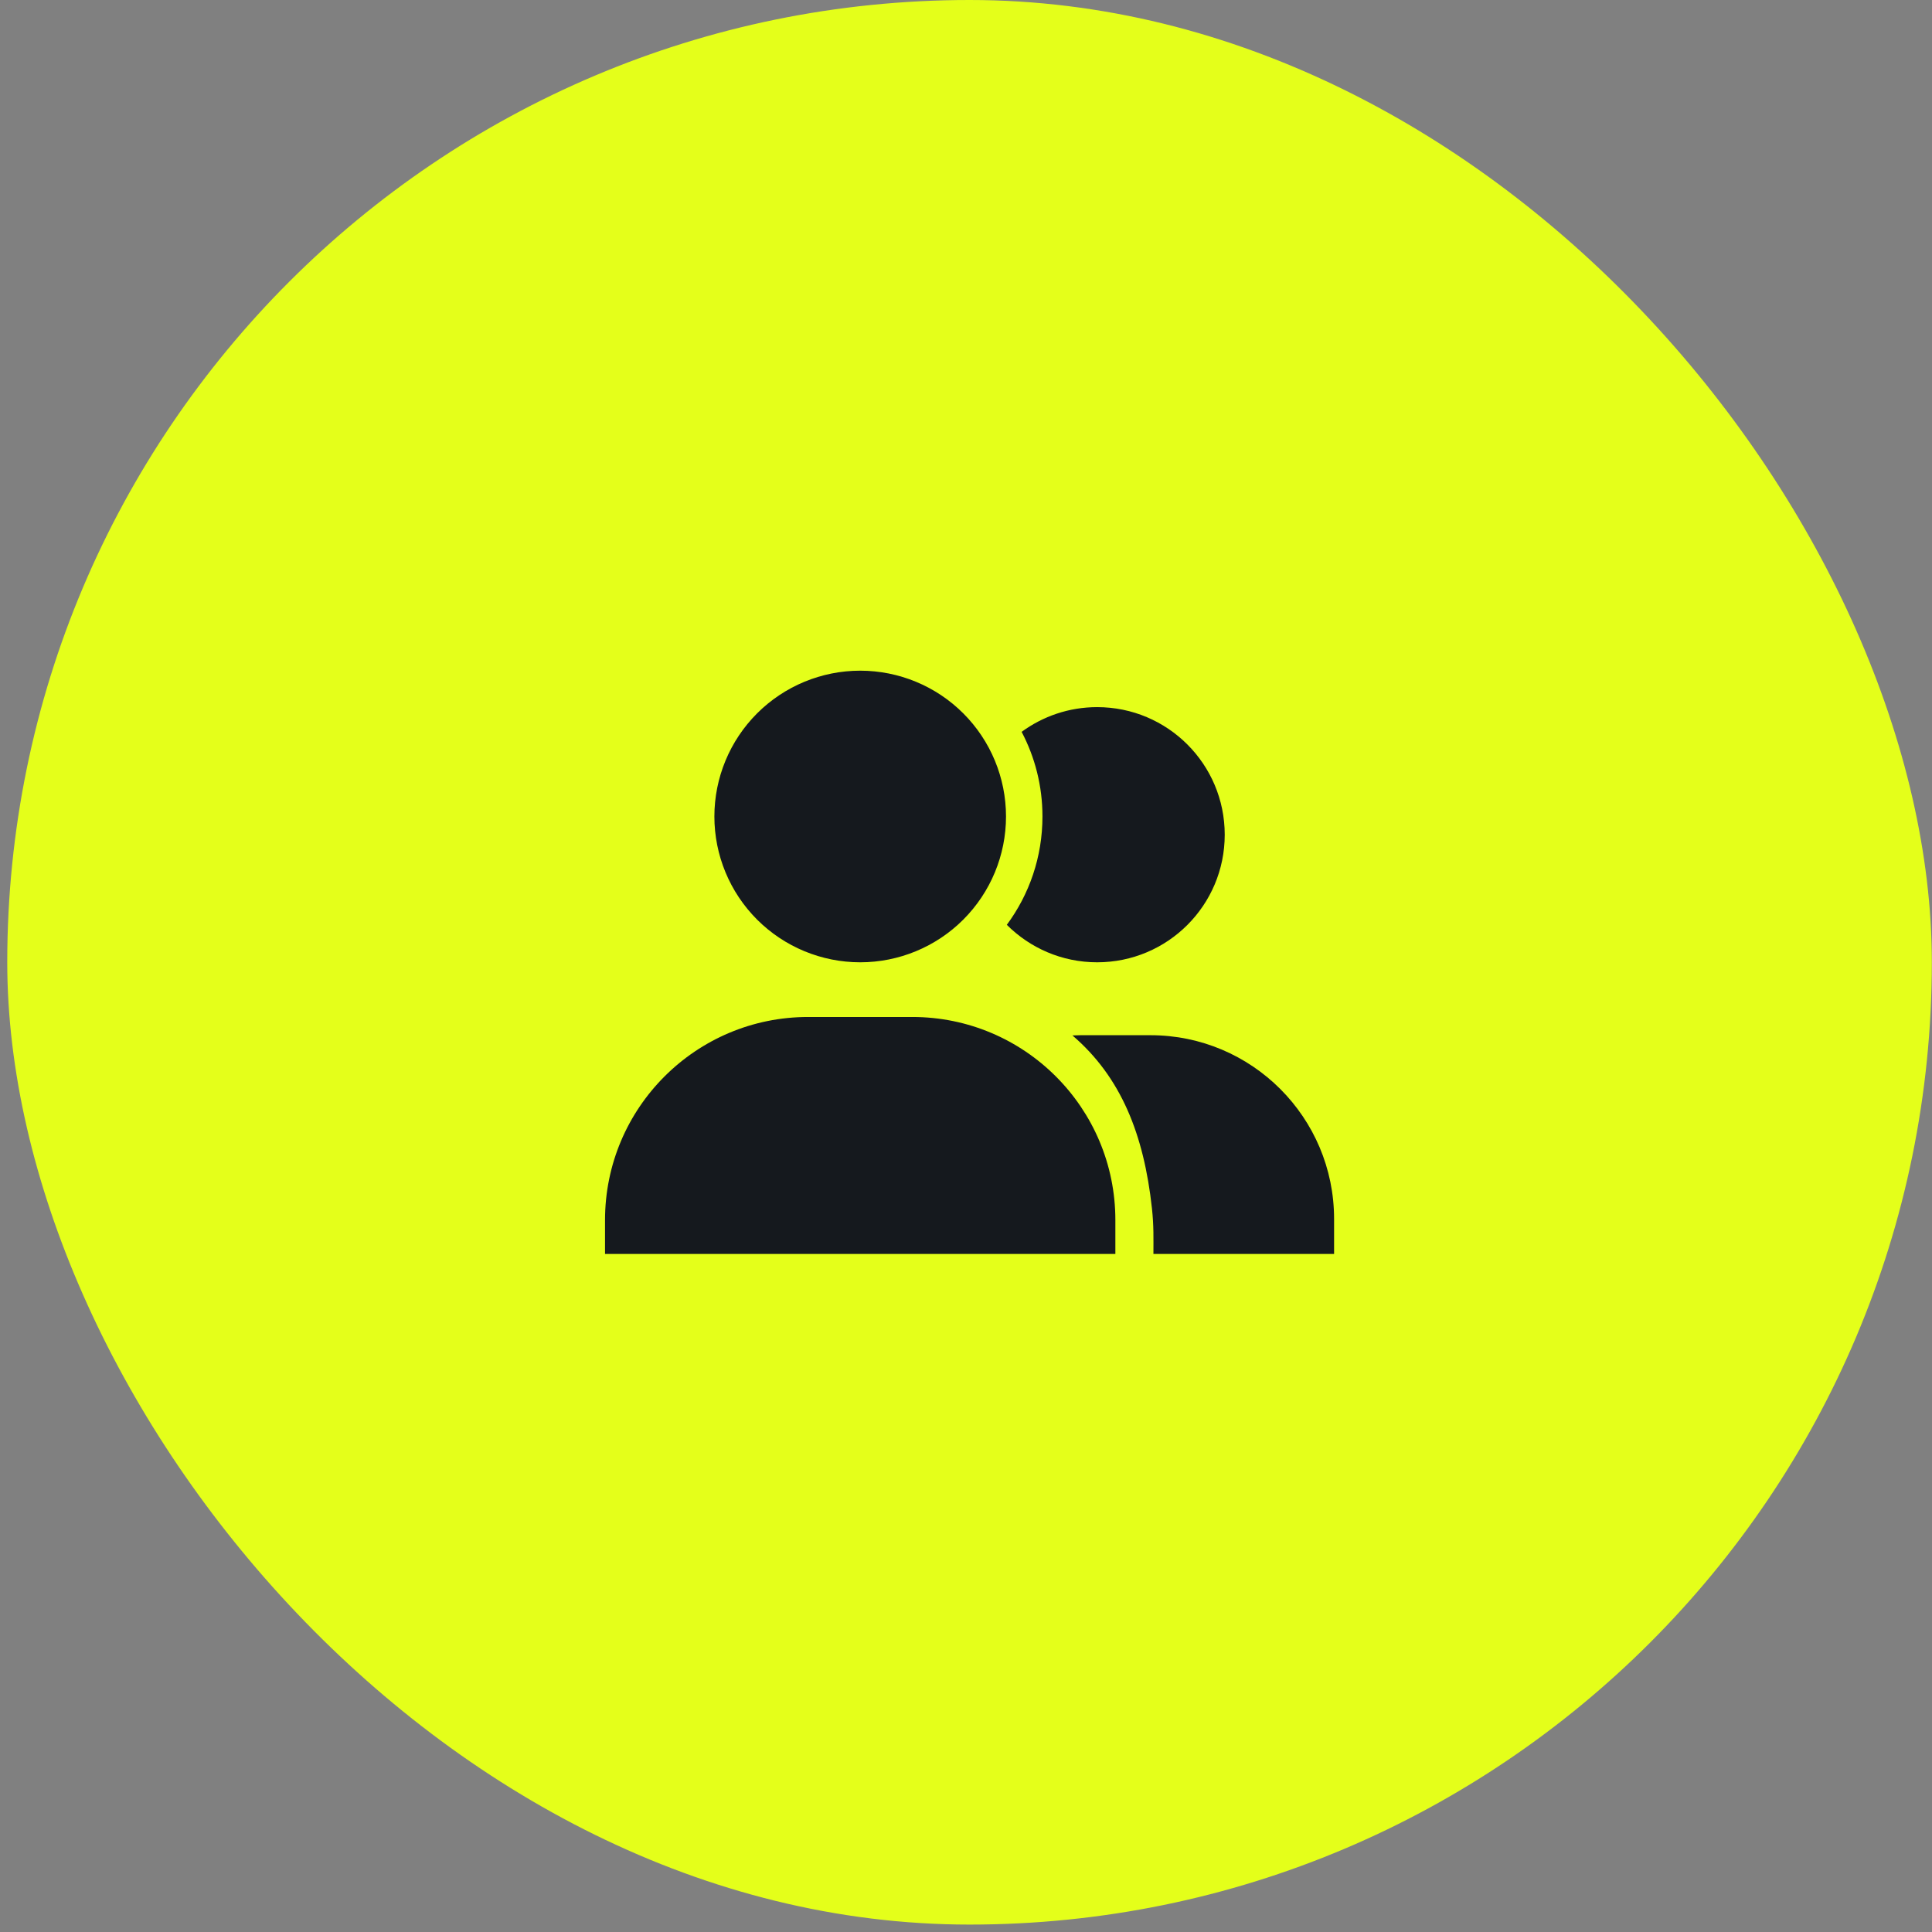 <svg width="106" height="106" viewBox="0 0 106 106" fill="none" xmlns="http://www.w3.org/2000/svg">
<rect x="0" y="0" width="106" height="106" fill="#808080" stroke="none"/>
<rect x="0.398" width="105.593" height="105.593" rx="52.797" fill="#E4FF1A"/>
<g clip-path="url(#clip0_4192_837)">
<path d="M39.195 44.797C39.195 42.675 40.038 40.64 41.538 39.14C43.039 37.64 45.074 36.797 47.195 36.797C49.317 36.797 51.352 37.64 52.852 39.14C54.352 40.64 55.195 42.675 55.195 44.797C55.195 46.919 54.352 48.953 52.852 50.454C51.352 51.954 49.317 52.797 47.195 52.797C45.074 52.797 43.039 51.954 41.538 50.454C40.038 48.953 39.195 46.919 39.195 44.797ZM33.195 66.941C33.195 60.784 38.183 55.797 44.339 55.797H50.052C56.208 55.797 61.195 60.784 61.195 66.941C61.195 67.966 61.195 68.797 61.195 68.797H33.195C33.195 68.797 33.195 67.966 33.195 66.941ZM73.195 68.797H63.283C63.283 67.948 63.307 67.268 63.202 66.297C62.76 62.243 61.508 59.097 58.839 56.809C58.989 56.803 59.133 56.797 59.283 56.797H63.12C68.683 56.797 73.195 61.309 73.195 66.878C73.195 67.941 73.195 68.797 73.195 68.797ZM60.195 52.797C58.258 52.797 56.508 52.009 55.239 50.741C56.47 49.078 57.195 47.022 57.195 44.797C57.195 43.122 56.783 41.541 56.052 40.153C57.214 39.303 58.645 38.797 60.195 38.797C64.064 38.797 67.195 41.928 67.195 45.797C67.195 49.666 64.064 52.797 60.195 52.797Z" fill="#15191E"/>
</g>
<defs>
<clipPath id="clip0_4192_837">
<rect width="40" height="32" fill="white" transform="translate(33.195 36.797)"/>
</clipPath>
</defs>
</svg>
